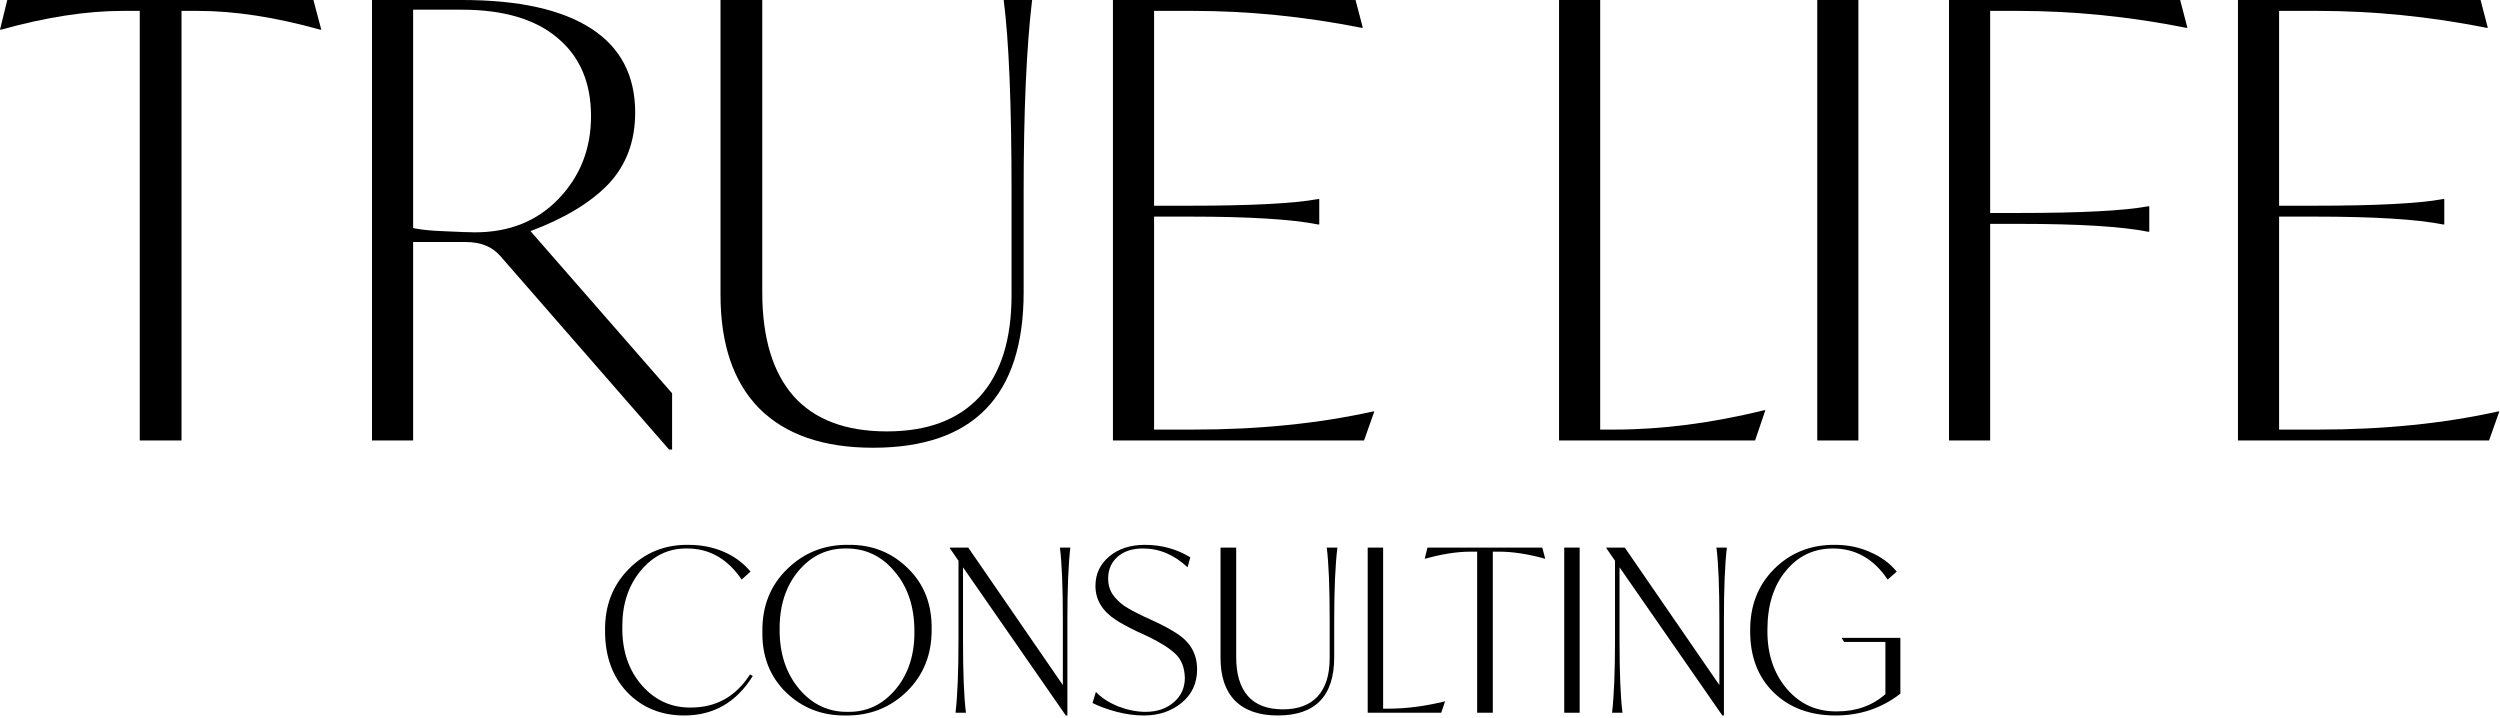 <svg xmlns="http://www.w3.org/2000/svg" width="536" height="154" viewBox="0 0 536 154" fill="none"><path d="M67.196 0L68.883 6.356H68.623C59.024 3.675 50.289 2.335 42.419 2.335H38.917V94.438H29.966V2.335H26.334C18.55 2.335 9.859 3.675 0.259 6.356H0L1.557 0H67.196Z" fill="black"></path><path d="M113.741 49.554L144.097 84.32V96.384H143.448L107.255 54.873C105.526 52.884 103.061 51.889 99.861 51.889H88.575V94.438H79.754V0H99.083C111.19 0 120.401 2.032 126.714 6.097C133.027 10.162 136.183 16.172 136.183 24.128C136.183 30.269 134.281 35.371 130.476 39.436C126.67 43.414 121.092 46.787 113.741 49.554ZM126.714 24.907C126.714 17.729 124.335 12.151 119.579 8.173C114.822 4.108 107.947 2.076 98.953 2.076H88.575V48.905C90.305 49.251 92.38 49.468 94.802 49.554C98.434 49.727 100.769 49.813 101.807 49.813C109.158 49.813 115.125 47.435 119.709 42.679C124.379 37.836 126.714 31.912 126.714 24.907Z" fill="black"></path><path d="M154.478 63.175V0H163.429V62.656C163.429 72.428 165.678 79.866 170.175 84.968C174.672 89.984 181.331 92.492 190.152 92.492C198.8 92.492 205.416 90.028 210 85.098C214.583 80.082 216.875 72.818 216.875 63.305V41.252C216.875 22.399 216.313 8.648 215.189 0H221.286C220.075 10.118 219.469 23.869 219.469 41.252V62.656C219.469 84.882 208.702 95.995 187.168 95.995C176.531 95.995 168.402 93.184 162.781 87.563C157.246 81.942 154.478 73.812 154.478 63.175Z" fill="black"></path><path d="M294.394 88.211H294.654L292.449 94.438H238.614V0H290.632L292.189 5.967H291.93C279.736 3.546 267.672 2.335 255.737 2.335H247.435V44.106H254.959C268.19 44.106 277.401 43.63 282.59 42.679H282.849V48.127H282.59C276.968 47.003 267.758 46.441 254.959 46.441H247.435V92.103H255.867C269.877 92.103 282.719 90.806 294.394 88.211Z" fill="black"></path><path d="M378.235 87.952H378.494L376.289 94.438H334.259V0H343.08V92.103H346.064C356.268 92.103 366.992 90.719 378.235 87.952Z" fill="black"></path><path d="M389.619 94.438V0H398.44V94.438H389.619Z" fill="black"></path><path d="M432.528 2.335H426.69V45.662H432.917C446.149 45.662 455.359 45.187 460.548 44.235H460.807V49.684H460.548C454.926 48.559 445.716 47.997 432.917 47.997H426.69V94.438H417.869V0H467.423L468.98 5.967H468.72C456.613 3.546 444.549 2.335 432.528 2.335Z" fill="black"></path><path d="M535.597 88.211H535.857L533.652 94.438H479.817V0H531.835L533.392 5.967H533.133C520.939 3.546 508.875 2.335 496.94 2.335H488.638V44.106H496.162C509.393 44.106 518.604 43.63 523.793 42.679H524.052V48.127H523.793C518.171 47.003 508.961 46.441 496.162 46.441H488.638V92.103H497.07C511.08 92.103 523.922 90.806 535.597 88.211Z" fill="black"></path><path d="M129.727 135.349C129.629 129.966 131.316 125.523 134.786 122.02C138.256 118.485 142.521 116.75 147.58 116.815C150.369 116.815 152.915 117.318 155.217 118.323C157.52 119.329 159.417 120.739 160.909 122.555L159.011 124.258C155.995 119.815 152.104 117.594 147.336 117.594C143.38 117.529 140.056 119.118 137.364 122.361C134.705 125.572 133.391 129.593 133.424 134.425C133.359 139.484 134.753 143.652 137.607 146.927C140.461 150.17 143.98 151.759 148.163 151.694C153.547 151.694 157.763 149.327 160.811 144.592L161.395 144.933C157.893 150.576 152.996 153.397 146.704 153.397C141.775 153.397 137.705 151.743 134.494 148.435C131.316 145.095 129.727 140.733 129.727 135.349Z" fill="black"></path><path d="M163.455 135.398C163.39 129.982 165.157 125.523 168.757 122.02C172.357 118.485 176.735 116.75 181.891 116.815C186.918 116.75 191.167 118.421 194.637 121.826C198.107 125.199 199.809 129.528 199.745 134.814C199.809 140.23 198.042 144.706 194.442 148.241C190.842 151.743 186.464 153.462 181.308 153.397C176.281 153.462 172.016 151.808 168.514 148.435C165.044 145.03 163.357 140.684 163.455 135.398ZM196.047 135.301C196.047 130.144 194.653 125.912 191.864 122.604C189.107 119.264 185.653 117.594 181.502 117.594C177.384 117.529 173.946 119.134 171.189 122.41C168.465 125.685 167.119 129.852 167.152 134.912C167.119 140.068 168.514 144.333 171.335 147.705C174.157 151.046 177.643 152.684 181.794 152.619C185.848 152.684 189.253 151.078 192.01 147.803C194.766 144.495 196.112 140.327 196.047 135.301Z" fill="black"></path><path d="M227.242 117.399H229.48C229.059 120.999 228.848 126.155 228.848 132.868V153.397H228.507L206.471 121.631V137.344C206.471 144.414 206.681 149.57 207.103 152.813H204.865C205.287 149.213 205.498 144.057 205.498 137.344V120.22L203.649 117.545V117.399H207.589L227.875 146.878V132.868C227.875 125.799 227.664 120.642 227.242 117.399Z" fill="black"></path><path d="M234.233 150.721L234.962 148.338C236.097 149.57 237.687 150.608 239.73 151.451C241.773 152.23 243.735 152.619 245.616 152.619C248.048 152.619 250.059 151.938 251.648 150.576C253.237 149.213 254.032 147.462 254.032 145.322C253.967 143.149 253.318 141.463 252.086 140.263C250.853 139.063 248.908 137.814 246.248 136.517L243.816 135.398C241.87 134.458 240.346 133.631 239.243 132.917C236.324 131.004 234.865 128.571 234.865 125.62C234.865 123.058 235.854 120.95 237.832 119.296C239.811 117.642 242.357 116.815 245.47 116.815C249.037 116.815 252.28 117.707 255.199 119.491L254.615 121.631C251.761 118.939 248.567 117.594 245.032 117.594C242.762 117.594 240.946 118.194 239.584 119.393C238.254 120.593 237.589 122.134 237.589 124.015C237.589 125.377 237.93 126.544 238.611 127.517C239.259 128.425 240.07 129.22 241.043 129.901C242.016 130.55 243.427 131.312 245.275 132.187L247.708 133.306C249.589 134.182 251.178 135.057 252.475 135.933C255.264 137.749 256.658 140.279 256.658 143.522C256.658 146.473 255.556 148.857 253.351 150.673C251.145 152.489 248.453 153.397 245.275 153.397C243.362 153.397 241.416 153.138 239.438 152.619C237.362 152.067 235.627 151.435 234.233 150.721Z" fill="black"></path><path d="M261.683 141.09V117.399H265.04V140.895C265.04 144.56 265.883 147.349 267.57 149.262C269.256 151.143 271.753 152.084 275.061 152.084C278.304 152.084 280.785 151.159 282.504 149.311C284.223 147.43 285.082 144.706 285.082 141.138V132.868C285.082 125.799 284.871 120.642 284.45 117.399H286.736C286.282 121.193 286.055 126.35 286.055 132.868V140.895C286.055 149.23 282.017 153.397 273.942 153.397C269.953 153.397 266.905 152.343 264.797 150.235C262.721 148.127 261.683 145.079 261.683 141.09Z" fill="black"></path><path d="M309.725 150.381H309.822L308.995 152.813H293.234V117.399H296.542V151.938H297.661C301.488 151.938 305.509 151.419 309.725 150.381Z" fill="black"></path><path d="M330.663 117.399L331.295 119.783H331.198C327.598 118.777 324.322 118.275 321.371 118.275H320.058V152.813H316.701V118.275H315.339C312.42 118.275 309.161 118.777 305.561 119.783H305.464L306.048 117.399H330.663Z" fill="black"></path><path d="M335.372 152.813V117.399H338.68V152.813H335.372Z" fill="black"></path><path d="M368.002 117.399H370.24C369.818 120.999 369.608 126.155 369.608 132.868V153.397H369.267L347.23 121.631V137.344C347.23 144.414 347.441 149.57 347.863 152.813H345.625C346.047 149.213 346.258 144.057 346.258 137.344V120.22L344.409 117.545V117.399H348.349L368.635 146.878V132.868C368.635 125.799 368.424 120.642 368.002 117.399Z" fill="black"></path><path d="M394.841 136.76H407.44V148.727C403.419 151.84 398.798 153.397 393.576 153.397C388.096 153.397 383.669 151.759 380.296 148.484C376.923 145.208 375.237 140.83 375.237 135.349C375.172 129.933 376.891 125.474 380.393 121.972C383.928 118.469 388.29 116.75 393.479 116.815C396.171 116.815 398.668 117.334 400.971 118.372C403.306 119.377 405.203 120.772 406.662 122.555L404.716 124.258C401.733 119.815 397.825 117.594 392.993 117.594C388.874 117.594 385.501 119.199 382.874 122.41C380.247 125.588 378.934 129.787 378.934 135.009C378.869 140.1 380.247 144.316 383.069 147.657C385.89 150.965 389.49 152.586 393.868 152.521C397.987 152.521 401.441 151.289 404.23 148.824V137.636H395.376L394.841 136.76Z" fill="black"></path></svg>